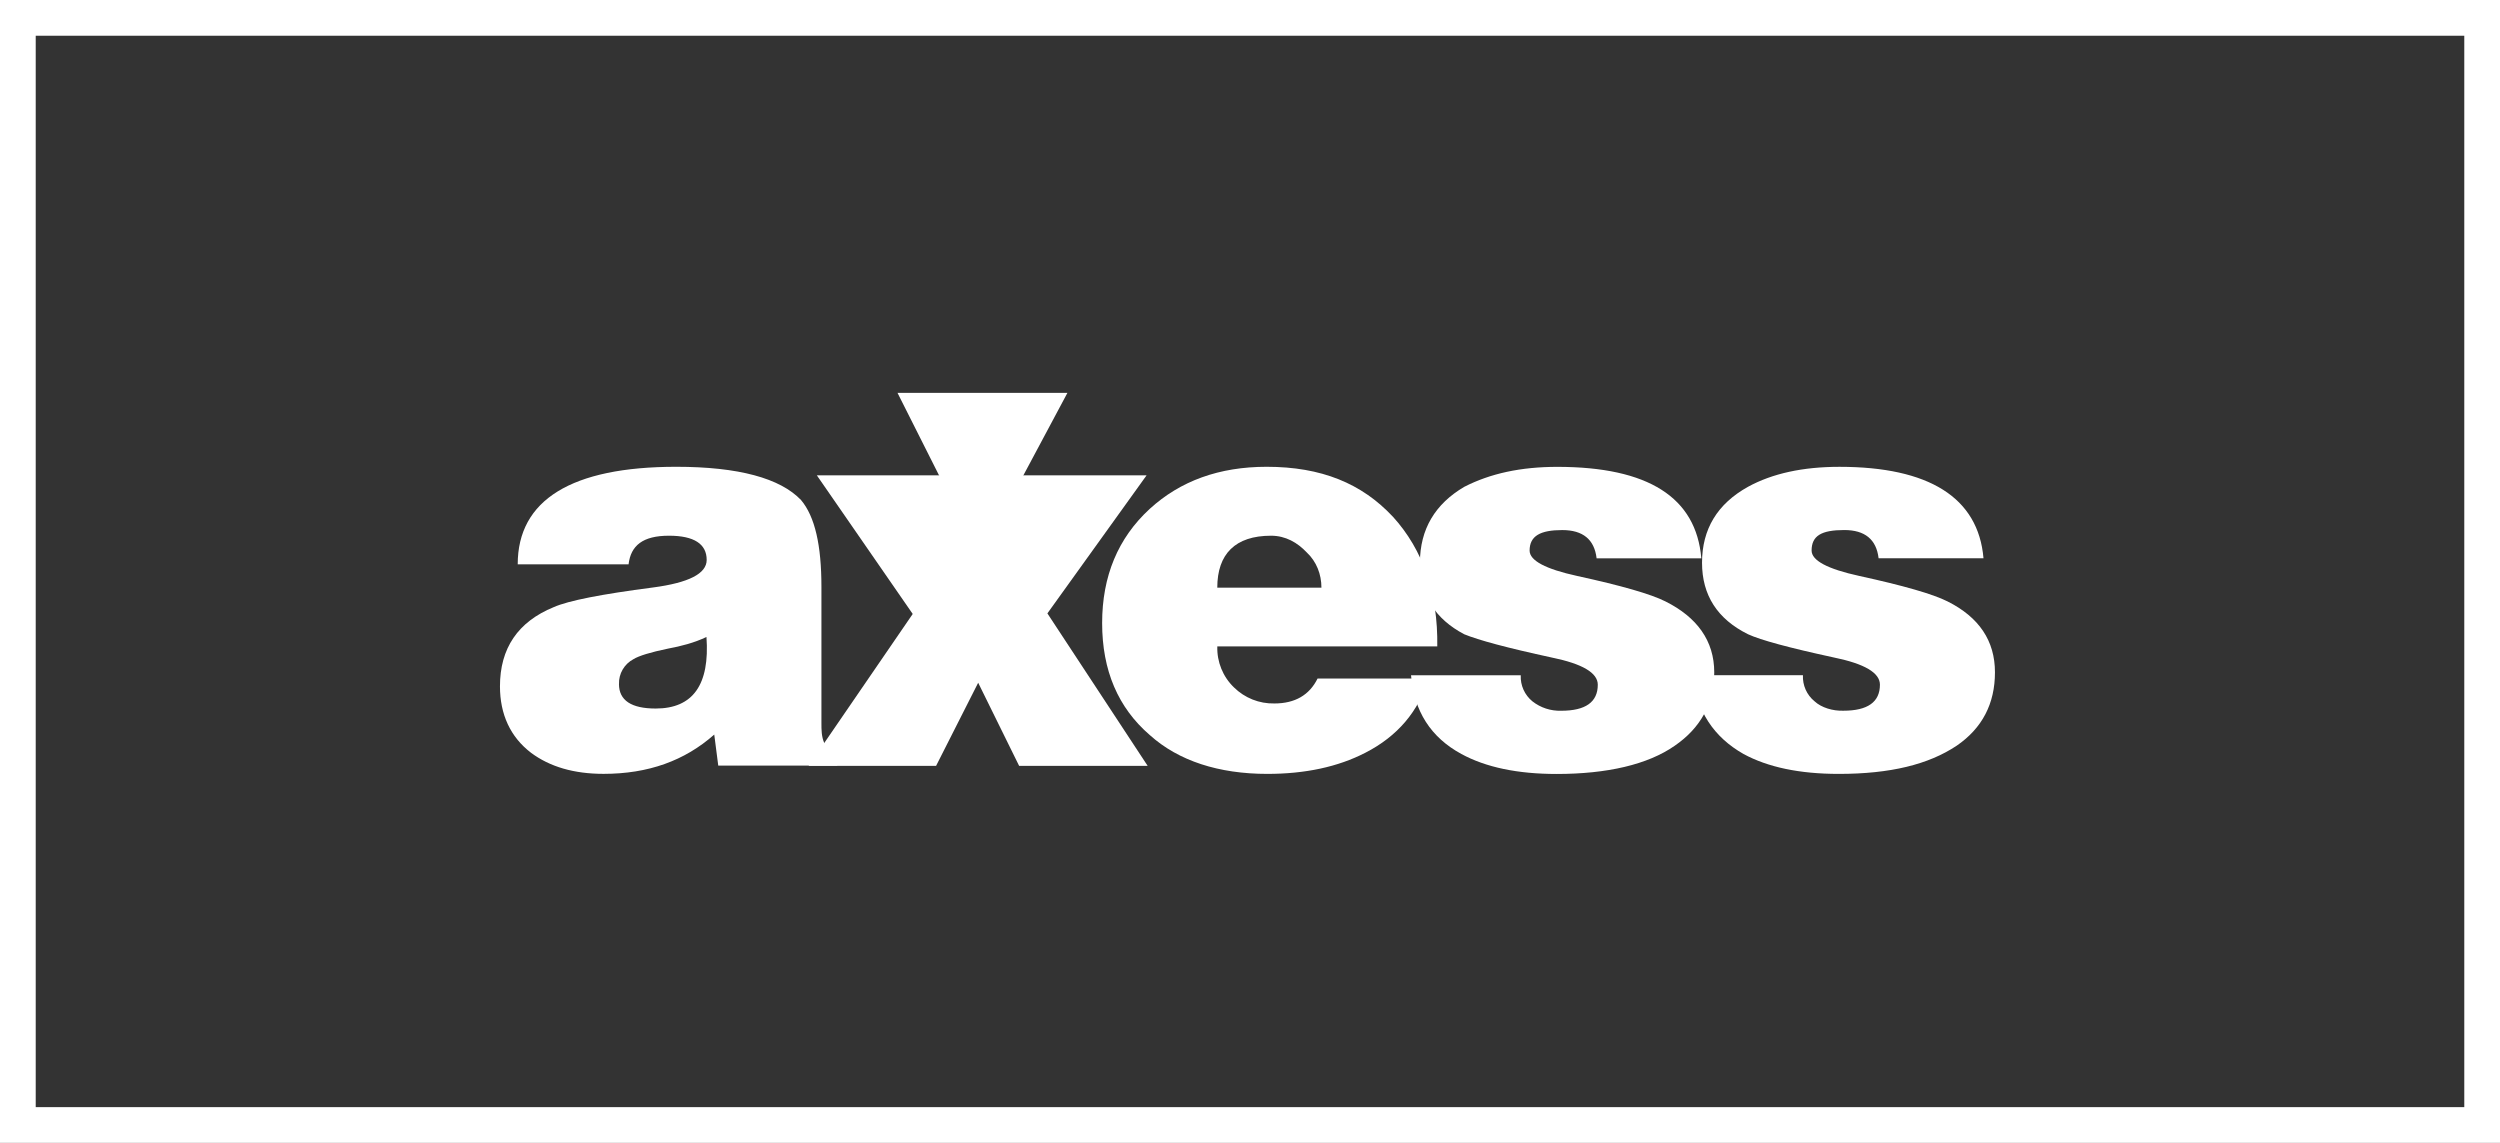 <?xml version="1.0" encoding="UTF-8"?>
<svg id="SVGDoc" width="70" height="32" xmlns="http://www.w3.org/2000/svg" version="1.1" xmlns:xlink="http://www.w3.org/1999/xlink" xmlns:avocode="https://avocode.com/" viewBox="0 0 70 32"><rect x="0" y="0" width="70" height="32" fill="#333333" stroke="none"/><defs><clipPath id="ClipPath1310"><path d="M0,0v0h70v0v32v0h-70v0z" fill="#ffffff"></path></clipPath></defs><desc>Generated with Avocode.</desc><g><g><title>axess</title><g><title>Rectangle 8 Copy 10</title><path d="M0,0v0h70v0v32v0h-70v0z" fill-opacity="0" fill="#ffffff" stroke-dashoffset="0" stroke-dasharray="" stroke-linejoin="miter" stroke-linecap="butt" stroke-opacity="1" stroke="#ffffff" stroke-miterlimit="20" stroke-width="2" clip-path="url(&quot;#ClipPath1310&quot;)"></path></g><g><title>Group 19</title><g><title>Shape</title><path d="M17.332,19.155c-0.011,-0.291 0.148,-0.563 0.406,-0.699c0.156,-0.095 0.477,-0.193 0.963,-0.294c0.371,-0.069 0.733,-0.162 1.08,-0.326c0.096,1.335 -0.378,2.003 -1.422,2.003c-0.683,0 -1.026,-0.228 -1.028,-0.683zM23.444,21.282c-0.166,-0.12 -0.293,-0.282 -0.365,-0.478c-0.079,-0.182 -0.079,-0.37 -0.079,-0.559v-3.807c0,-1.169 -0.179,-1.971 -0.572,-2.438c-0.582,-0.609 -1.747,-0.93 -3.495,-0.93c-2.933,0 -4.437,0.93 -4.437,2.732h3.104c0.062,-0.528 0.399,-0.802 1.132,-0.802c0.703,0 1.055,0.232 1.055,0.678c0,0.383 -0.502,0.64 -1.507,0.772c-1.437,0.187 -2.363,0.367 -2.776,0.55c-1.003,0.41 -1.505,1.152 -1.505,2.217c0,0.783 0.29,1.417 0.87,1.861c0.527,0.393 1.204,0.59 2.031,0.59c1.251,0 2.27,-0.367 3.099,-1.1l0.112,0.869h3.332z" fill="#ffffff" fill-opacity="1"></path></g><g><title>Shape</title><path d="M22.64,21.444v0l2.916,-4.253v0l-2.684,-3.881v0h3.584v0l1.024,2.034v0l1.087,-2.034v0h3.537v0l-2.777,3.865v0l2.808,4.27v0h-3.599v0l-1.147,-2.328v0l-1.179,2.328v0h-3.568v0v0v0z" fill="#ffffff" fill-opacity="1"></path></g><g><title>Shape</title><path d="M34.084,16.454c0,-0.941 0.502,-1.454 1.505,-1.454c0.411,0 0.74,0.194 1,0.468c0.273,0.255 0.411,0.612 0.411,0.986zM39,14.467c-0.872,-0.932 -2,-1.397 -3.535,-1.397c-1.323,0 -2.414,0.393 -3.273,1.179c-0.888,0.818 -1.332,1.884 -1.332,3.198c0,1.323 0.445,2.369 1.336,3.136c0.804,0.724 1.934,1.086 3.288,1.086c1.062,0 1.976,-0.196 2.742,-0.59c0.911,-0.466 1.495,-1.164 1.774,-2.08h-3.108c-0.227,0.461 -0.631,0.698 -1.209,0.698c-0.423,0.009 -0.831,-0.153 -1.132,-0.45c-0.311,-0.299 -0.48,-0.717 -0.466,-1.148h6.159c0.021,-1.49 -0.398,-2.701 -1.243,-3.632z" fill="#ffffff" fill-opacity="1"></path></g><g><title>Shape</title><path d="M39.51,18.908v0h3.071c-0.013,0.281 0.108,0.551 0.326,0.729c0.229,0.18 0.515,0.273 0.806,0.264c0.684,0 1.025,-0.243 1.025,-0.729c0,-0.332 -0.429,-0.585 -1.288,-0.761c-1.252,-0.271 -2.054,-0.488 -2.45,-0.651c-0.812,-0.425 -1.242,-1.093 -1.242,-2.003c0,-0.941 0.429,-1.649 1.242,-2.126c0.728,-0.373 1.581,-0.559 2.605,-0.559c2.544,0 3.888,0.854 4.032,2.561h-2.932c-0.062,-0.528 -0.383,-0.791 -0.962,-0.791c-0.609,0 -0.914,0.161 -0.914,0.574c0,0.28 0.444,0.517 1.333,0.711c1.242,0.271 2.064,0.508 2.467,0.711c0.89,0.444 1.37,1.106 1.37,1.987c0,0.88 -0.392,1.565 -1.107,2.056c-0.754,0.527 -1.893,0.79 -3.304,0.79c-1.096,0 -1.985,-0.187 -2.668,-0.559c-0.858,-0.465 -1.328,-1.2 -1.411,-2.205z" fill="#ffffff" fill-opacity="1"></path></g><g><title>Shape</title><path d="M47.41,18.906h3.072c-0.013,0.281 0.107,0.552 0.325,0.73c0.193,0.18 0.516,0.274 0.807,0.264c0.682,0 1.024,-0.243 1.024,-0.729c0,-0.332 -0.429,-0.585 -1.288,-0.761c-1.251,-0.271 -2.053,-0.488 -2.405,-0.651c-0.858,-0.425 -1.288,-1.093 -1.288,-2.003c0,-0.941 0.429,-1.649 1.288,-2.126c0.682,-0.373 1.536,-0.559 2.56,-0.559c2.495,0 3.888,0.854 4.033,2.561h-2.937c-0.062,-0.528 -0.383,-0.791 -0.962,-0.791c-0.64,0 -0.914,0.161 -0.914,0.574c0,0.28 0.445,0.517 1.334,0.711c1.241,0.271 2.063,0.508 2.467,0.711c0.889,0.444 1.333,1.106 1.333,1.987c0,0.88 -0.357,1.565 -1.071,2.055c-0.789,0.526 -1.855,0.79 -3.303,0.79c-1.097,0 -1.986,-0.187 -2.669,-0.559c-0.817,-0.464 -1.327,-1.198 -1.407,-2.203z" fill="#ffffff" fill-opacity="1"></path></g><g><title>Shape</title><path d="M25.13,11v0l2.309,4.586v0l2.449,-4.586v0h-4.758v0v0v0z" fill="#ffffff" fill-opacity="1"></path></g></g></g></g></svg>